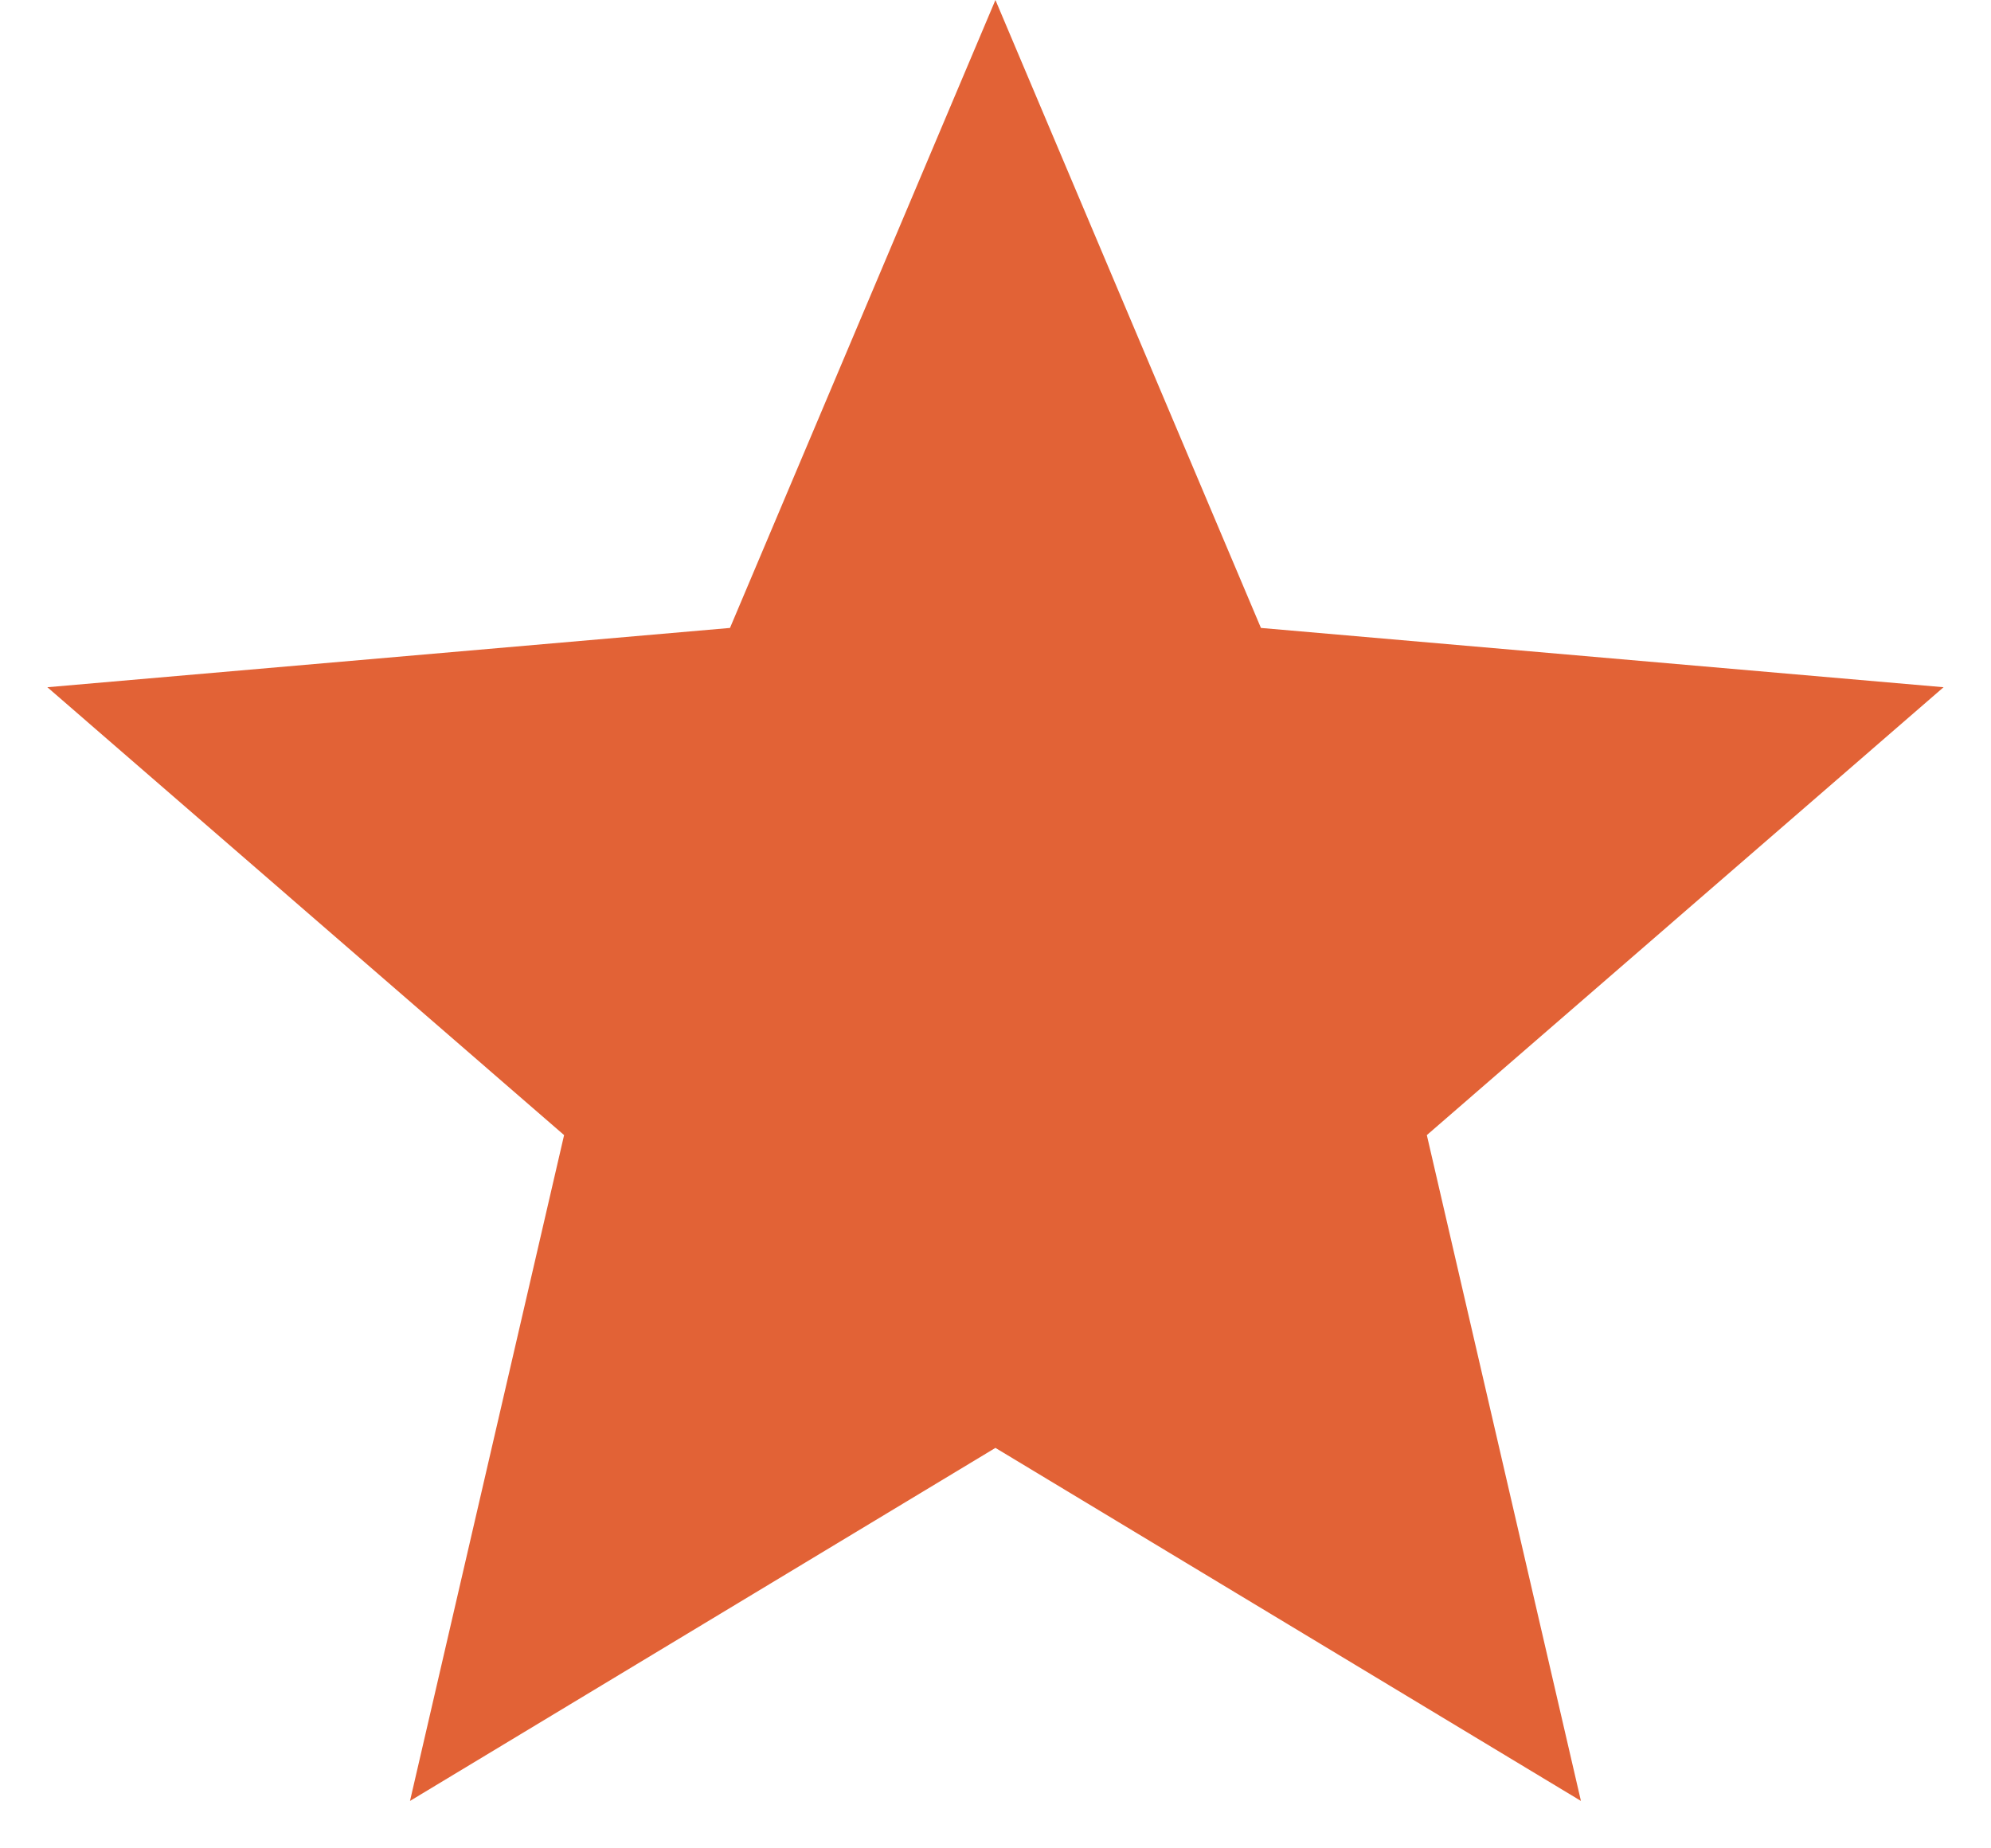<svg width="28" height="26" viewBox="0 0 28 26" fill="none" xmlns="http://www.w3.org/2000/svg">
<path d="M5.766 25.333L7.933 15.967L0.666 9.667L10.266 8.833L13.999 0L17.733 8.833L27.333 9.667L20.066 15.967L22.233 25.333L13.999 20.367L5.766 25.333Z" fill="#E26236"/>
</svg>
